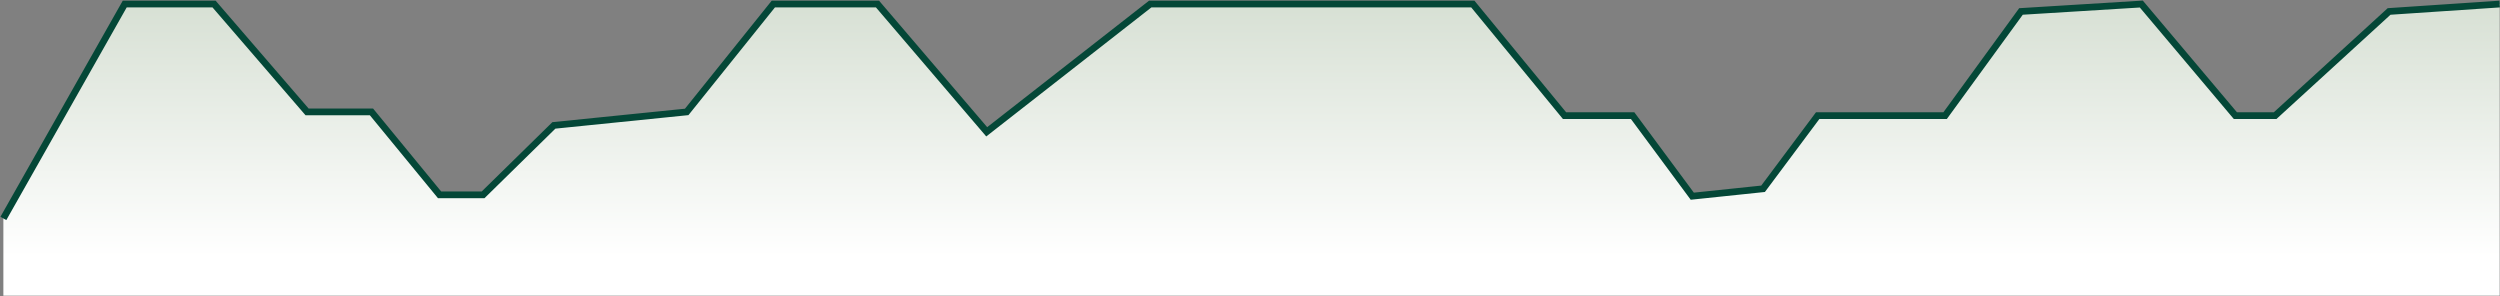 <svg width="3708" height="439" viewBox="0 0 3708 439" fill="none" xmlns="http://www.w3.org/2000/svg">
<rect x="0" y="0" width="3708" height="439" fill="#808080" stroke="none"/>
<path d="M185 6L5 324V438.5H3707.5V6L3543.5 17L3374.5 171.5H3315.5L3176 6L2997.5 17L2885 171.5H2696L2615 280L2510 291L2421.5 171.5H2320.5L2184.5 6H1706L1463.5 195.5L1301.5 6H1147L1018.5 166L821.5 186L716.5 289H652L551 166H455.5L317.5 6H185Z" fill="url(#paint0_linear_3730_3026)"/>
<path d="M5 324L185 6H317.5L455.5 166H551L652 289H716.5L821.5 186L1018.5 166L1147 6H1301.5L1463.5 195.5L1706 6H2184.5L2320.5 171.5H2421.5L2510 291L2615 280L2696 171.5H2885L2997.5 17L3176 6L3315.5 171.5H3374.5L3543.5 17L3707.5 6" stroke="#044737" stroke-width="10"/>
<defs>
<linearGradient id="paint0_linear_3730_3026" x1="1856" y1="6" x2="1856" y2="439" gradientUnits="userSpaceOnUse">
<stop stop-color="#D7E0D4"/>
<stop offset="0.865" stop-color="white"/>
</linearGradient>
</defs>
</svg>
